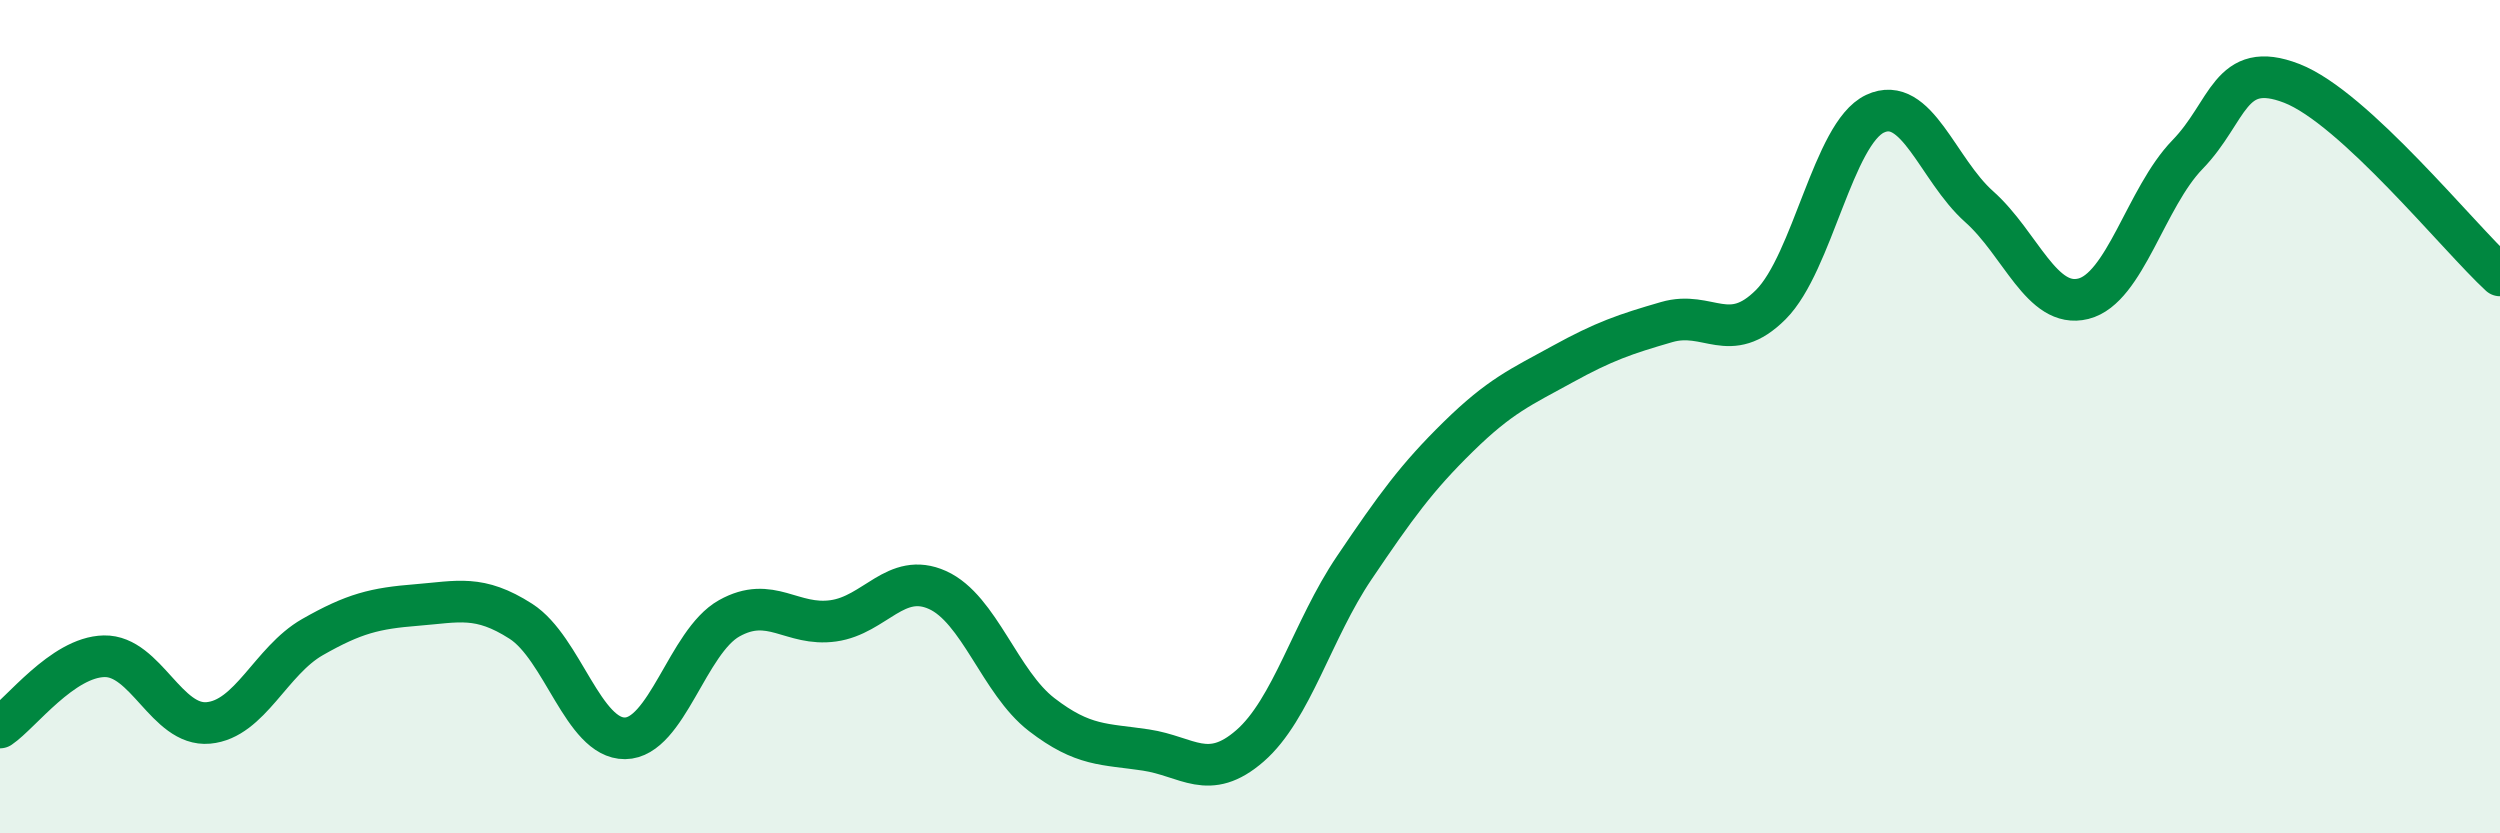 
    <svg width="60" height="20" viewBox="0 0 60 20" xmlns="http://www.w3.org/2000/svg">
      <path
        d="M 0,17.46 C 0.5,17.12 1.5,15.77 2.5,15.75 C 3.5,15.73 4,17.44 5,17.35 C 6,17.26 6.5,15.86 7.5,15.29 C 8.5,14.72 9,14.6 10,14.52 C 11,14.44 11.5,14.27 12.5,14.91 C 13.5,15.55 14,17.73 15,17.72 C 16,17.71 16.5,15.4 17.5,14.84 C 18.5,14.28 19,15.04 20,14.9 C 21,14.76 21.5,13.71 22.5,14.16 C 23.5,14.61 24,16.38 25,17.15 C 26,17.92 26.5,17.85 27.5,18 C 28.5,18.15 29,18.77 30,17.9 C 31,17.03 31.5,15.11 32.5,13.63 C 33.5,12.15 34,11.46 35,10.48 C 36,9.5 36.5,9.29 37.5,8.74 C 38.5,8.19 39,8.02 40,7.73 C 41,7.44 41.5,8.31 42.5,7.31 C 43.5,6.31 44,3.2 45,2.73 C 46,2.26 46.5,4.07 47.5,4.96 C 48.5,5.85 49,7.42 50,7.17 C 51,6.92 51.5,4.74 52.5,3.71 C 53.5,2.68 53.5,1.42 55,2 C 56.5,2.58 59,5.69 60,6.61L60 20L0 20Z"
        fill="#008740"
        opacity="0.1"
        stroke-linecap="round"
        stroke-linejoin="round"
      />
      <path
        d="M 0,17.46 C 0.5,17.12 1.5,15.77 2.5,15.75 C 3.5,15.73 4,17.44 5,17.35 C 6,17.26 6.5,15.86 7.5,15.29 C 8.5,14.72 9,14.6 10,14.52 C 11,14.44 11.5,14.27 12.5,14.91 C 13.5,15.55 14,17.73 15,17.72 C 16,17.71 16.5,15.4 17.5,14.84 C 18.5,14.28 19,15.04 20,14.9 C 21,14.76 21.5,13.71 22.5,14.16 C 23.5,14.61 24,16.38 25,17.15 C 26,17.92 26.5,17.85 27.5,18 C 28.5,18.15 29,18.77 30,17.9 C 31,17.03 31.5,15.11 32.5,13.63 C 33.5,12.15 34,11.46 35,10.48 C 36,9.5 36.5,9.29 37.5,8.74 C 38.5,8.19 39,8.02 40,7.73 C 41,7.44 41.5,8.31 42.5,7.31 C 43.5,6.31 44,3.2 45,2.73 C 46,2.26 46.5,4.07 47.5,4.96 C 48.5,5.85 49,7.42 50,7.17 C 51,6.92 51.5,4.74 52.5,3.71 C 53.5,2.68 53.5,1.42 55,2 C 56.5,2.58 59,5.69 60,6.61"
        stroke="#008740"
        stroke-width="1"
        fill="none"
        stroke-linecap="round"
        stroke-linejoin="round"
      />
    </svg>
  